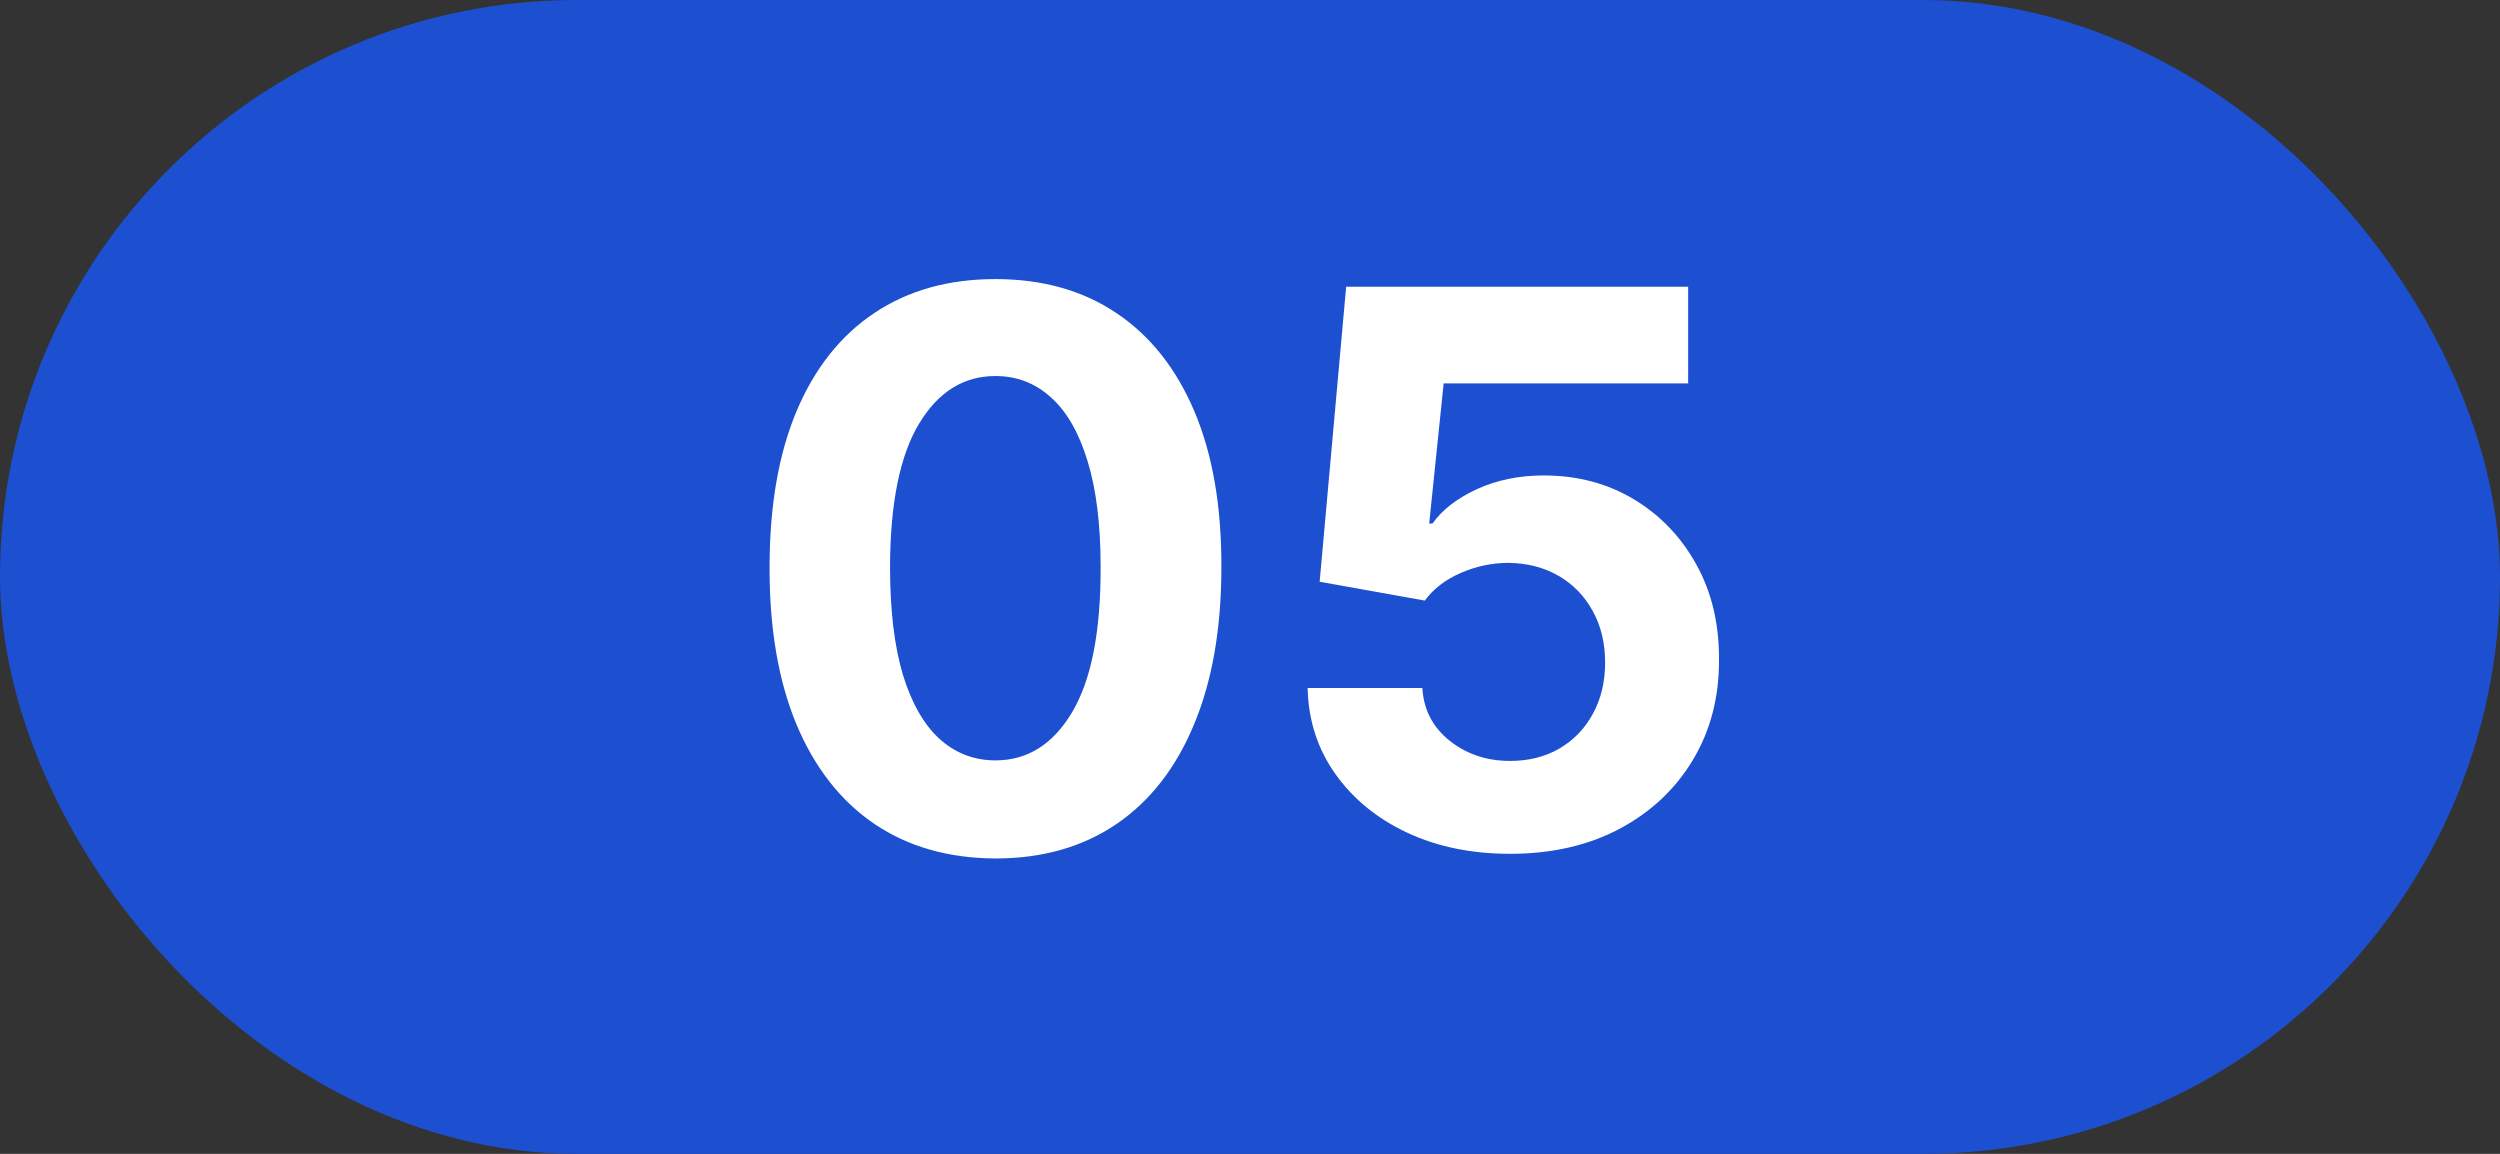 <?xml version="1.0" encoding="UTF-8"?> <svg xmlns="http://www.w3.org/2000/svg" width="65" height="30" viewBox="0 0 65 30" fill="none"><rect x="0" y="0" width="65" height="30" fill="#333333" stroke="none"/><rect width="65" height="30" rx="15" fill="#1C50D0"></rect><path d="M25.882 22.32C24.66 22.315 23.609 22.014 22.729 21.418C21.853 20.821 21.178 19.957 20.704 18.825C20.236 17.694 20.004 16.332 20.009 14.742C20.009 13.155 20.243 11.803 20.712 10.686C21.185 9.569 21.86 8.719 22.736 8.136C23.616 7.549 24.665 7.256 25.882 7.256C27.099 7.256 28.145 7.549 29.021 8.136C29.902 8.723 30.579 9.576 31.053 10.693C31.526 11.806 31.76 13.155 31.756 14.742C31.756 16.337 31.519 17.701 31.046 18.832C30.577 19.964 29.904 20.828 29.028 21.425C28.152 22.021 27.104 22.32 25.882 22.32ZM25.882 19.77C26.715 19.77 27.381 19.351 27.878 18.513C28.375 17.675 28.621 16.418 28.616 14.742C28.616 13.638 28.503 12.72 28.276 11.986C28.053 11.252 27.736 10.7 27.324 10.331C26.917 9.962 26.436 9.777 25.882 9.777C25.053 9.777 24.391 10.191 23.893 11.02C23.396 11.848 23.145 13.089 23.141 14.742C23.141 15.859 23.252 16.792 23.474 17.54C23.702 18.283 24.021 18.842 24.433 19.216C24.845 19.585 25.328 19.77 25.882 19.77ZM39.261 22.199C38.257 22.199 37.362 22.014 36.576 21.645C35.795 21.276 35.175 20.767 34.716 20.118C34.256 19.469 34.017 18.726 33.998 17.888H36.981C37.014 18.451 37.251 18.908 37.691 19.259C38.132 19.609 38.655 19.784 39.261 19.784C39.744 19.784 40.17 19.678 40.539 19.465C40.913 19.247 41.205 18.946 41.413 18.562C41.626 18.174 41.733 17.729 41.733 17.227C41.733 16.716 41.624 16.266 41.406 15.878C41.193 15.49 40.897 15.187 40.518 14.969C40.139 14.751 39.706 14.64 39.218 14.635C38.792 14.635 38.378 14.723 37.975 14.898C37.578 15.073 37.268 15.312 37.045 15.615L34.311 15.125L35 7.455H43.892V9.969H37.535L37.159 13.612H37.244C37.5 13.252 37.886 12.954 38.402 12.717C38.918 12.481 39.495 12.362 40.135 12.362C41.011 12.362 41.792 12.568 42.478 12.98C43.165 13.392 43.707 13.958 44.105 14.678C44.502 15.393 44.699 16.216 44.694 17.149C44.699 18.129 44.472 19 44.012 19.763C43.558 20.52 42.921 21.117 42.102 21.553C41.288 21.983 40.341 22.199 39.261 22.199Z" fill="white"></path></svg> 